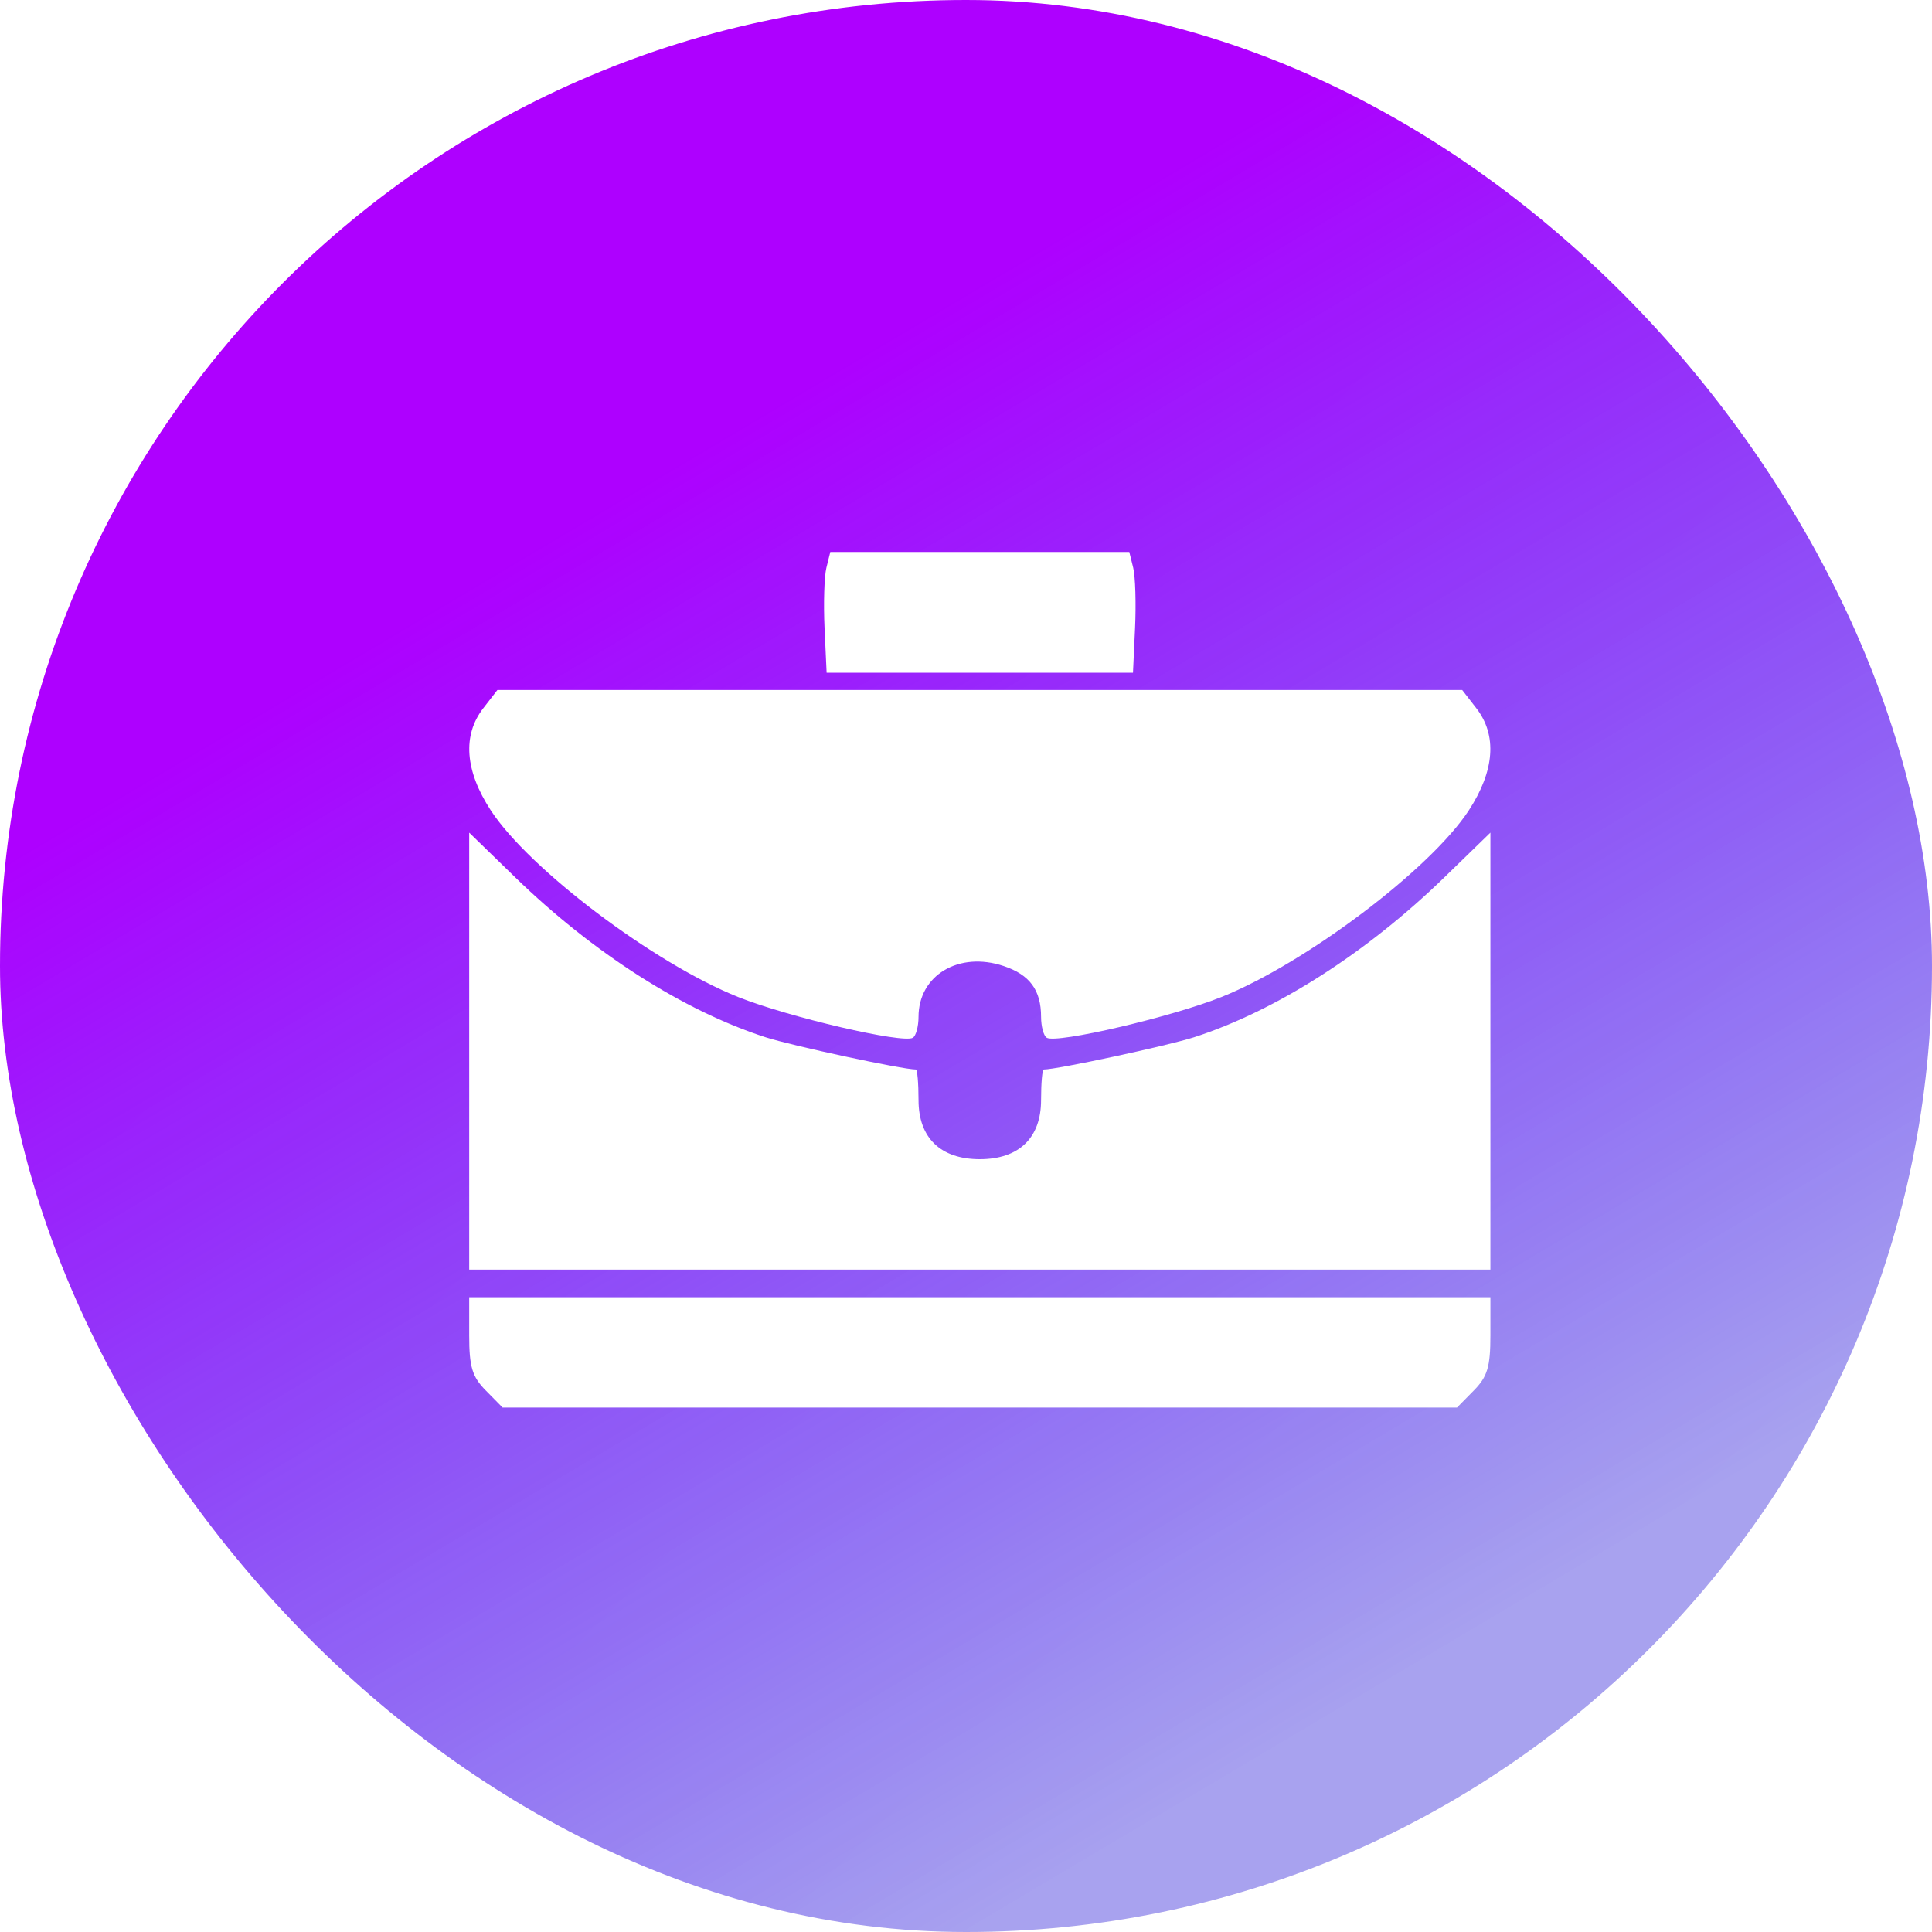 <svg width="70" height="70" viewBox="0 0 70 70" fill="none" xmlns="http://www.w3.org/2000/svg">
<g filter="url(#filter0_b_1586_949)">
<rect width="70" height="70" rx="35" fill="url(#paint0_linear_1586_949)" fill-opacity="0.1"/>
<rect width="70" height="70" rx="35" fill="white" fill-opacity="0.05"/>
<rect width="70" height="70" rx="35" fill="url(#paint1_linear_1586_949)"/>
<path fill-rule="evenodd" clip-rule="evenodd" d="M29.942 20.57C29.864 20.884 29.834 21.868 29.875 22.758L29.95 24.375H35.5H41.05L41.125 22.758C41.166 21.868 41.136 20.884 41.058 20.57L40.917 20H35.5H30.083L29.942 20.57ZM17.511 25.659C16.75 26.639 16.845 27.927 17.783 29.363C19.176 31.494 23.683 34.895 26.74 36.122C28.546 36.846 32.721 37.821 33.075 37.599C33.188 37.529 33.28 37.188 33.28 36.844C33.28 35.333 34.744 34.458 36.365 35.001C37.31 35.317 37.72 35.874 37.72 36.844C37.72 37.188 37.812 37.529 37.925 37.599C38.279 37.821 42.454 36.846 44.26 36.122C47.317 34.895 51.824 31.494 53.217 29.363C54.155 27.927 54.25 26.639 53.489 25.659L52.978 25H35.5H18.022L17.511 25.659ZM17 38.084V46H35.5H54V38.084V30.168L52.335 31.786C49.519 34.522 46.233 36.622 43.27 37.579C42.306 37.89 38.302 38.75 37.816 38.75C37.763 38.75 37.72 39.248 37.72 39.857C37.72 41.227 36.92 42 35.5 42C34.08 42 33.28 41.227 33.28 39.857C33.28 39.248 33.237 38.75 33.184 38.75C32.698 38.75 28.695 37.89 27.73 37.579C24.767 36.622 21.481 34.522 18.665 31.786L17 30.168V38.084ZM17 48.386C17 49.525 17.108 49.883 17.606 50.386L18.211 51H35.5H52.789L53.394 50.386C53.892 49.883 54 49.525 54 48.386V47H35.5H17V48.386Z" fill="white"/>
</g>
<defs>
<filter id="filter0_b_1586_949" x="-34.78" y="-34.78" width="139.56" height="139.56" filterUnits="userSpaceOnUse" color-interpolation-filters="sRGB">
<feFlood flood-opacity="0" result="BackgroundImageFix"/>
<feGaussianBlur in="BackgroundImageFix" stdDeviation="17.39"/>
<feComposite in2="SourceAlpha" operator="in" result="effect1_backgroundBlur_1586_949"/>
<feBlend mode="normal" in="SourceGraphic" in2="effect1_backgroundBlur_1586_949" result="shape"/>
</filter>
<linearGradient id="paint0_linear_1586_949" x1="0" y1="0" x2="70" y2="70" gradientUnits="userSpaceOnUse">
<stop stop-color="#FF8100"/>
<stop offset="1" stop-color="#FFD101"/>
</linearGradient>
<linearGradient id="paint1_linear_1586_949" x1="28.975" y1="14.135" x2="55.067" y2="58.088" gradientUnits="userSpaceOnUse">
<stop stop-color="#AE00FF"/>
<stop offset="1" stop-color="#0500FF" stop-opacity="0.35"/>
</linearGradient>
</defs>
</svg>
